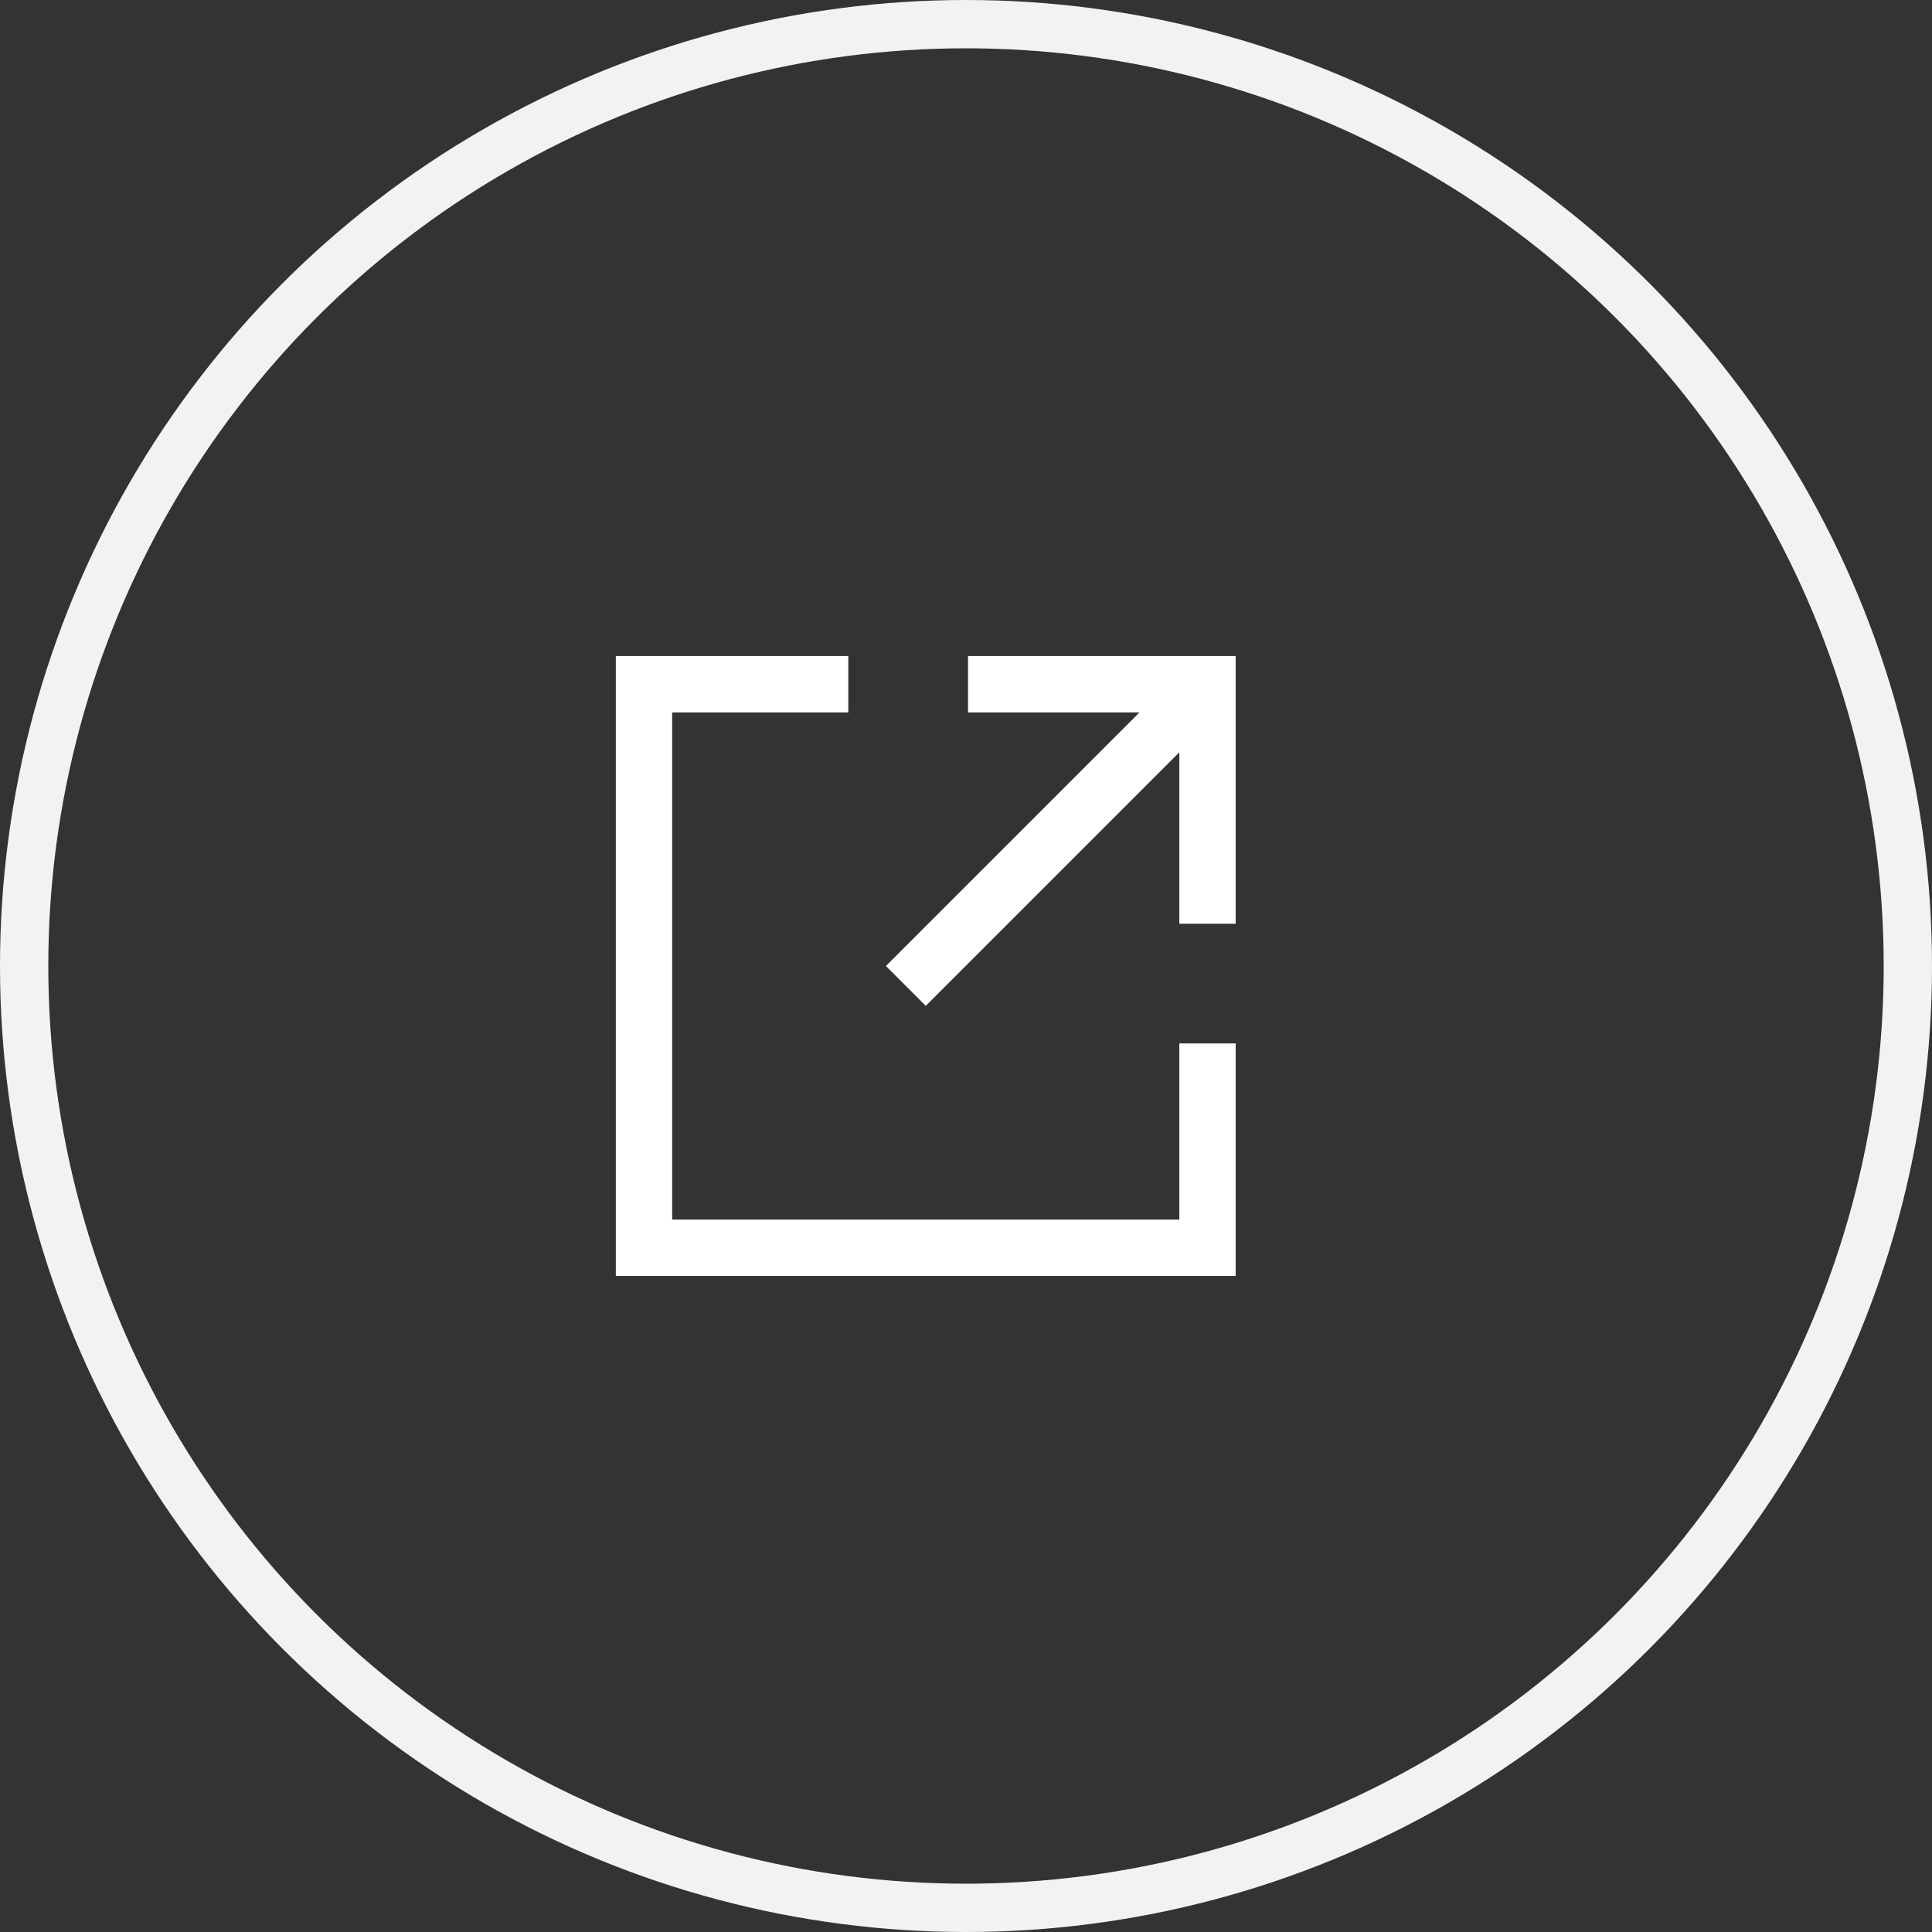 <svg width="24" height="24" viewBox="0 0 24 24" fill="none" xmlns="http://www.w3.org/2000/svg">
<rect x="0" y="0" width="24" height="24" fill="#333333" stroke="none"/>
<circle cx="12" cy="12" r="11.7" stroke="#F2F2F2" stroke-width="0.6"/>
<path d="M10.188 8.5H8V15.5H15V13.312M14.672 8.828L11.5 12M12.375 8.5H15V11.125" stroke="white" stroke-width="0.7" stroke-linecap="square"/>
</svg>
